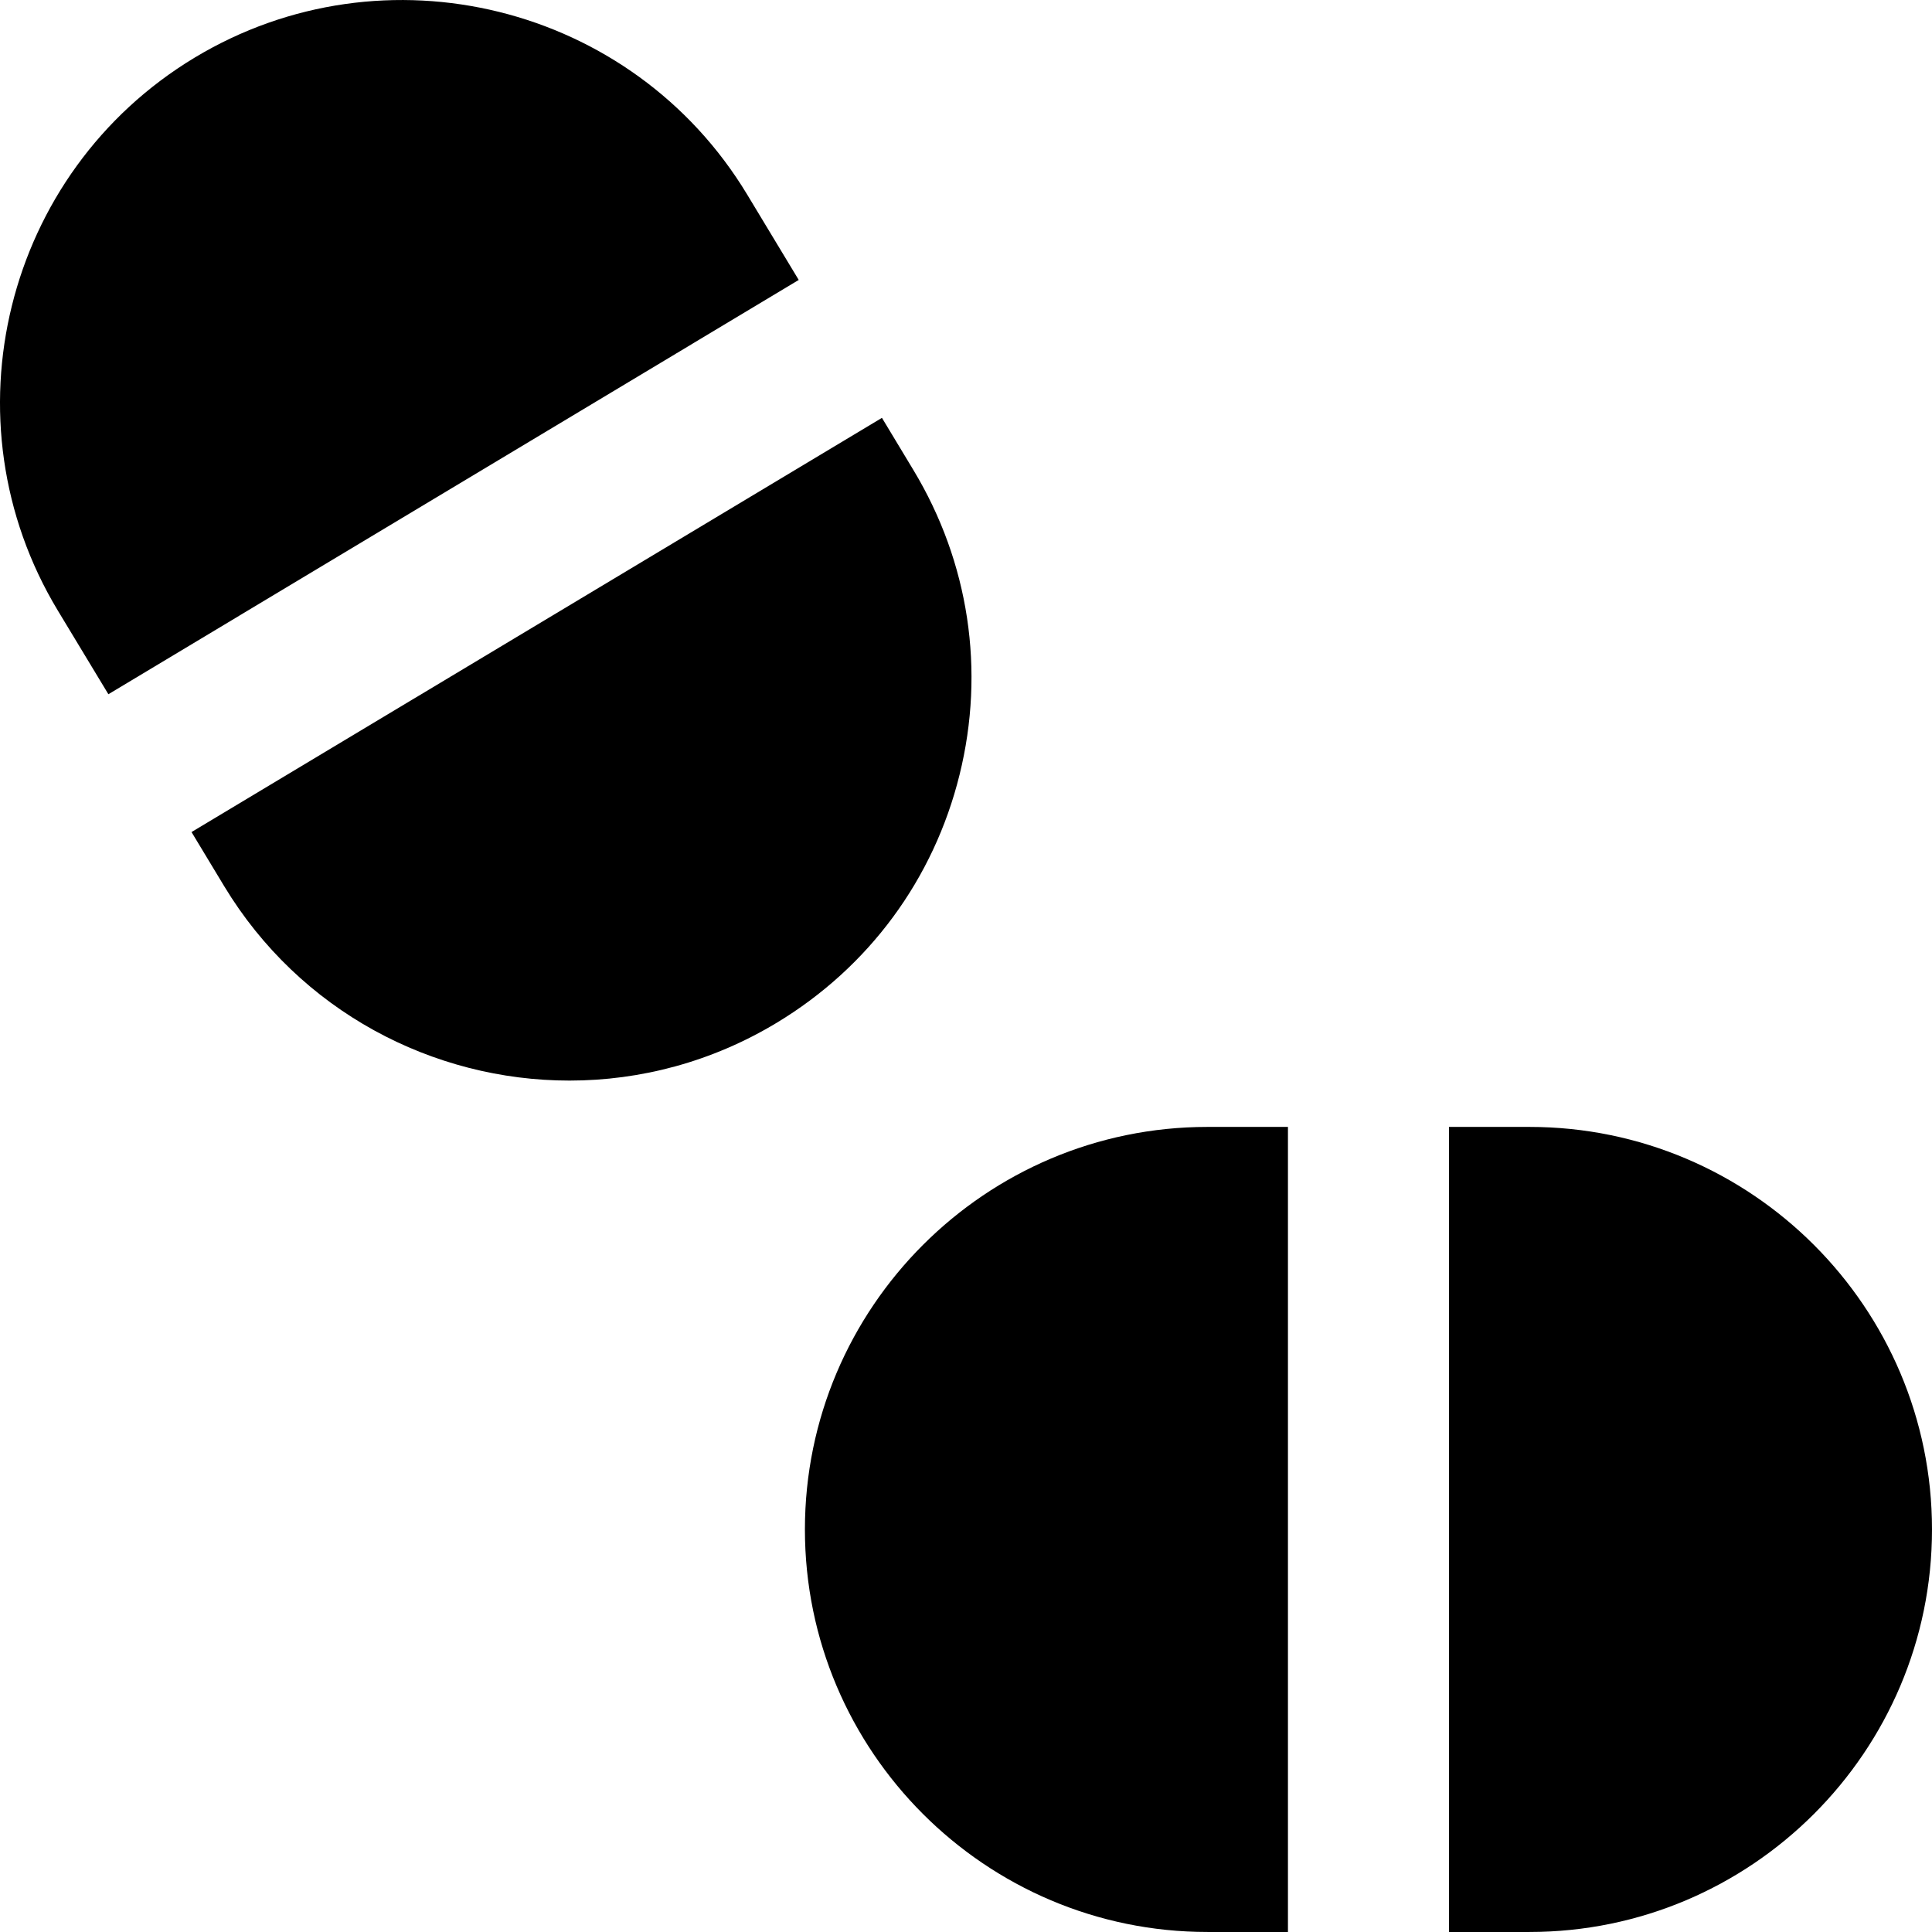 <?xml version="1.0" encoding="iso-8859-1"?>
<!-- Uploaded to: SVG Repo, www.svgrepo.com, Generator: SVG Repo Mixer Tools -->
<svg fill="#000000" height="800px" width="800px" version="1.1" id="Layer_1" xmlns="http://www.w3.org/2000/svg" xmlns:xlink="http://www.w3.org/1999/xlink" 
	 viewBox="0 0 491.481 491.481" xml:space="preserve">
<g>
	<g>
		<g>
			<path d="M389.081,286.675h-20.48v204.8h20.48c56.463,0,102.4-45.937,102.4-102.4S445.544,286.675,389.081,286.675z"/>
			<path d="M204.761,389.075c0,56.463,45.937,102.4,102.4,102.4h20.48v-204.8h-20.48
				C250.697,286.675,204.761,332.612,204.761,389.075z"/>
			<path d="M190.06,49.466C160.876,1.133,97.798-14.452,49.465,14.691C1.112,43.875-14.453,106.953,14.69,155.286l12.882,21.32
				l175.616-105.39L190.06,49.466z"/>
			<path d="M244.101,197.086c6.574-26.542,2.396-54.067-11.715-77.476l-8.028-13.312L48.722,211.667l8.294,13.742
				c19.231,31.846,53.125,49.48,87.859,49.48c18.002,0,36.229-4.751,52.716-14.705C221.02,246.053,237.547,223.628,244.101,197.086z
				"/>
		</g>
	</g>
</g>
</svg>